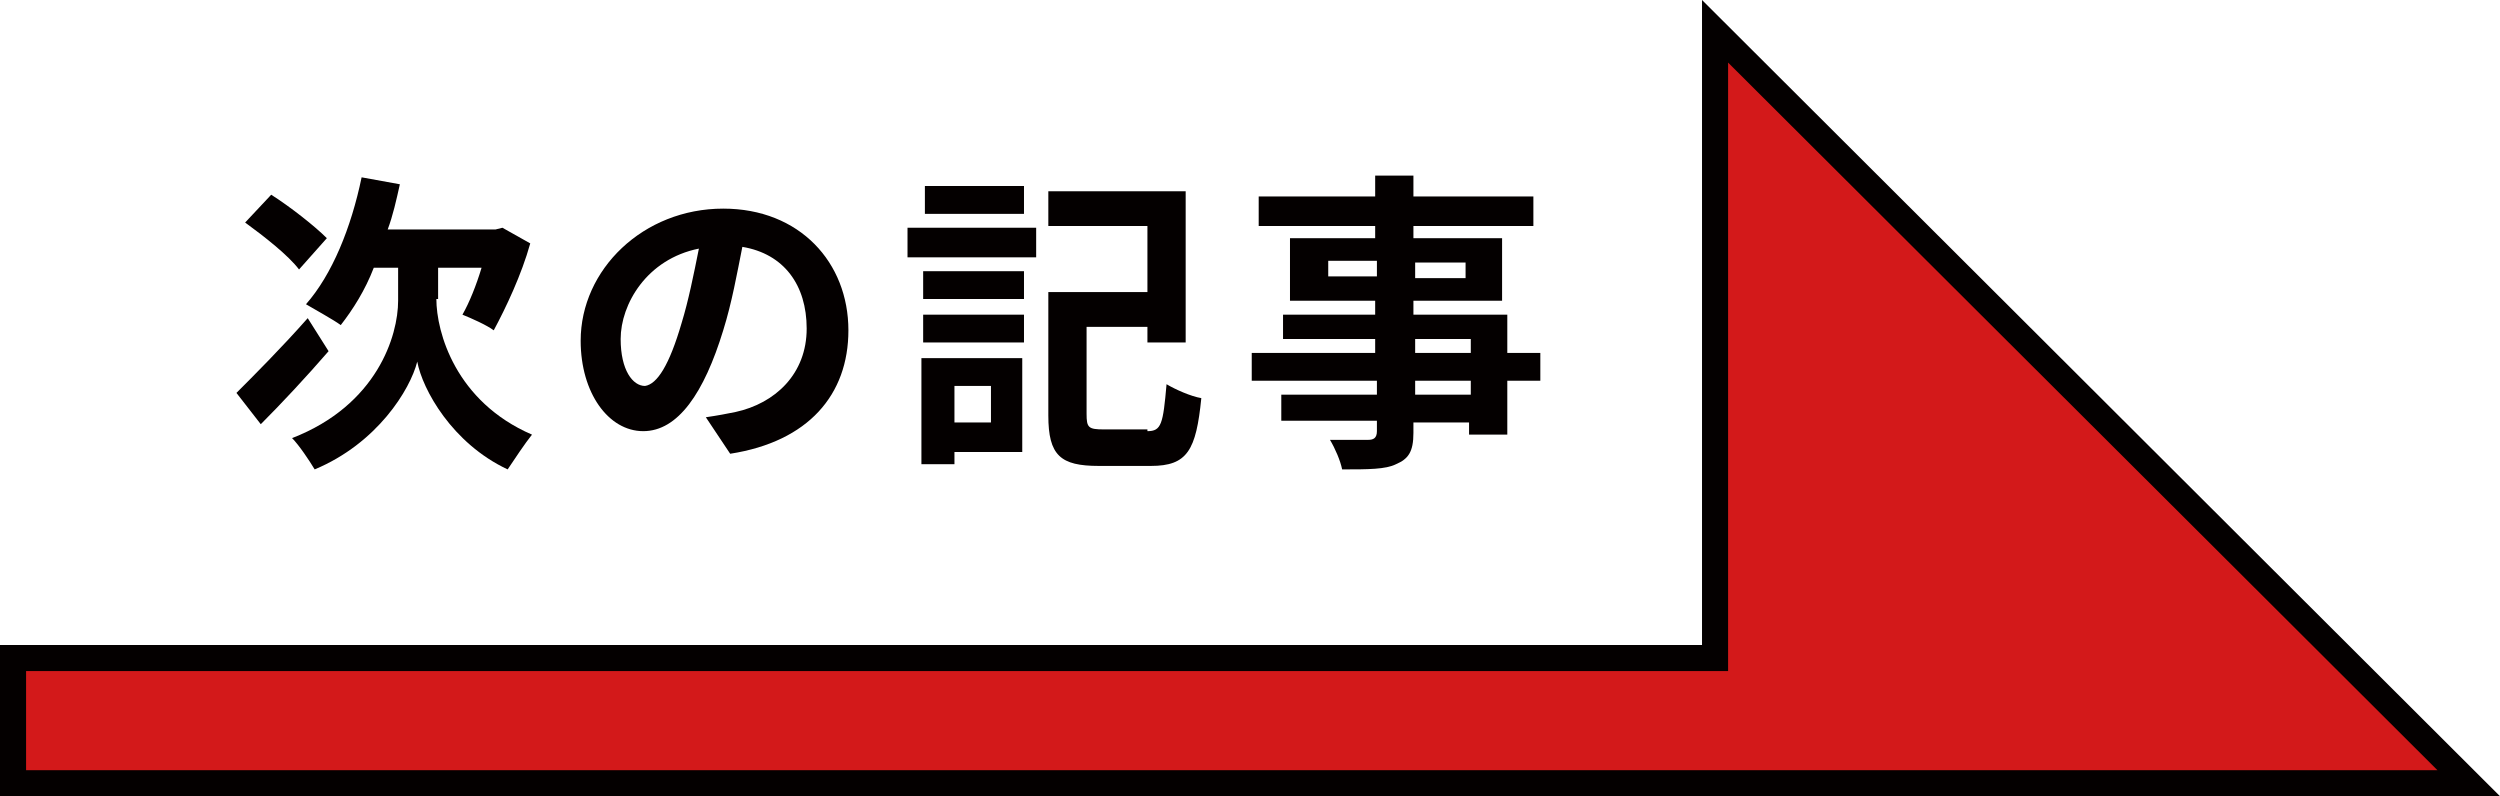 <?xml version="1.0" encoding="utf-8"?>
<!-- Generator: Adobe Illustrator 23.0.6, SVG Export Plug-In . SVG Version: 6.00 Build 0)  -->
<svg version="1.1" id="レイヤー_1" xmlns="http://www.w3.org/2000/svg" xmlns:xlink="http://www.w3.org/1999/xlink" x="0px"
	 y="0px" viewBox="0 0 143.8 45.8" style="enable-background:new 0 0 143.8 45.8;" xml:space="preserve">
<style type="text/css">
	.st0{fill:#FFFFFF;}
	.st1{fill:#D3191A;}
	.st2{fill:#040000;}
</style>
<rect x="-2.4" y="-2.4" class="st0" width="148.5" height="50.6"/>
<g>
	<g>
		<polygon class="st1" points="98.7,1.8 98.7,37.9 0.7,37.9 0.7,45.1 98.7,45.1 142,45.1 		"/>
		<path class="st2" d="M143.8,45.8H0v-8.7h97.9V0L143.8,45.8z M1.5,44.3h138.7L99.4,3.6v35H1.5V44.3z"/>
	</g>
	<g>
		<path class="st2" d="M18.9,20.2c-1.3,1.5-2.7,3-3.9,4.2l-1.4-1.8c1-1,2.6-2.6,4.1-4.3L18.9,20.2z M17.2,15.5
			c-0.6-0.8-2-1.9-3.1-2.7l1.5-1.6c1.1,0.7,2.5,1.8,3.2,2.5L17.2,15.5z M25.1,17.2c0,1.9,1.1,5.9,5.5,7.8c-0.4,0.5-1,1.4-1.4,2
			c-3.2-1.5-4.9-4.6-5.2-6.2c-0.4,1.6-2.3,4.7-5.9,6.2c-0.3-0.5-0.9-1.4-1.3-1.8c4.9-1.9,6.1-5.9,6.1-7.9v-1.9h-1.4
			c-0.5,1.3-1.2,2.4-1.9,3.3c-0.4-0.3-1.5-0.9-2-1.2c1.5-1.7,2.6-4.4,3.2-7.3l2.2,0.4c-0.2,0.9-0.4,1.8-0.7,2.6h6.2l0.4-0.1l1.6,0.9
			c-0.5,1.8-1.4,3.7-2.1,5c-0.4-0.3-1.3-0.7-1.8-0.9c0.4-0.7,0.8-1.7,1.1-2.7h-2.5v1.8H25.1z"/>
		<path class="st2" d="M40.6,24c0.7-0.1,1.2-0.2,1.7-0.3c2.3-0.5,4.1-2.2,4.1-4.8c0-2.5-1.3-4.3-3.7-4.7c-0.3,1.5-0.6,3.2-1.1,4.8
			c-1.1,3.6-2.6,5.8-4.6,5.8s-3.6-2.2-3.6-5.2c0-4.1,3.6-7.6,8.2-7.6c4.4,0,7.2,3.1,7.2,7c0,3.7-2.3,6.4-6.8,7.1L40.6,24z
			 M39.2,18.6c0.4-1.3,0.7-2.8,1-4.3c-3,0.6-4.5,3.2-4.5,5.2c0,1.8,0.7,2.7,1.4,2.7C37.8,22.1,38.5,21,39.2,18.6z"/>
		<path class="st2" d="M52.2,13.1h7.4v1.7h-7.4V13.1z M58.8,26h-3.9v0.7H53v-6.1h5.8V26z M53.1,15.6h5.8v1.6h-5.8V15.6z M53.1,18.1
			h5.8v1.6h-5.8V18.1z M58.9,12.3h-5.7v-1.6h5.7V12.3z M54.9,22.2v2.1H57v-2.1H54.9z M66,24.8c0.8,0,0.9-0.4,1.1-2.7
			c0.5,0.3,1.4,0.7,2,0.8c-0.3,3-0.8,3.9-2.9,3.9h-3c-2.2,0-2.9-0.6-2.9-2.9v-7.1H66V13h-5.7v-2h7.9v8.7H66v-0.9h-3.5v5
			c0,0.8,0.1,0.9,1,0.9H66V24.8z"/>
		<path class="st2" d="M88.6,21.9h-1.9V25h-2.2v-0.7h-3.2v0.6c0,1.1-0.3,1.5-1,1.8C79.7,27,78.7,27,77.2,27
			c-0.1-0.5-0.4-1.2-0.7-1.7c0.9,0,1.9,0,2.2,0c0.3,0,0.5-0.1,0.5-0.5v-0.6h-5.5v-1.5h5.5v-0.8H72v-1.6h7.1v-0.8h-5.3v-1.4h5.3v-0.8
			h-4.9v-3.6h4.9V13h-6.7v-1.7h6.7v-1.2h2.2v1.2h6.9V13h-6.9v0.7h5.1v3.6h-5.1v0.8h5.4v2.2h1.9V21.9z M79.2,15.9V15h-2.8v0.9H79.2z
			 M81.4,15.1V16h2.9v-0.9H81.4z M81.4,20.3h3.2v-0.8h-3.2V20.3z M84.6,21.9h-3.2v0.8h3.2V21.9z"/>
	</g>
</g>
</svg>
